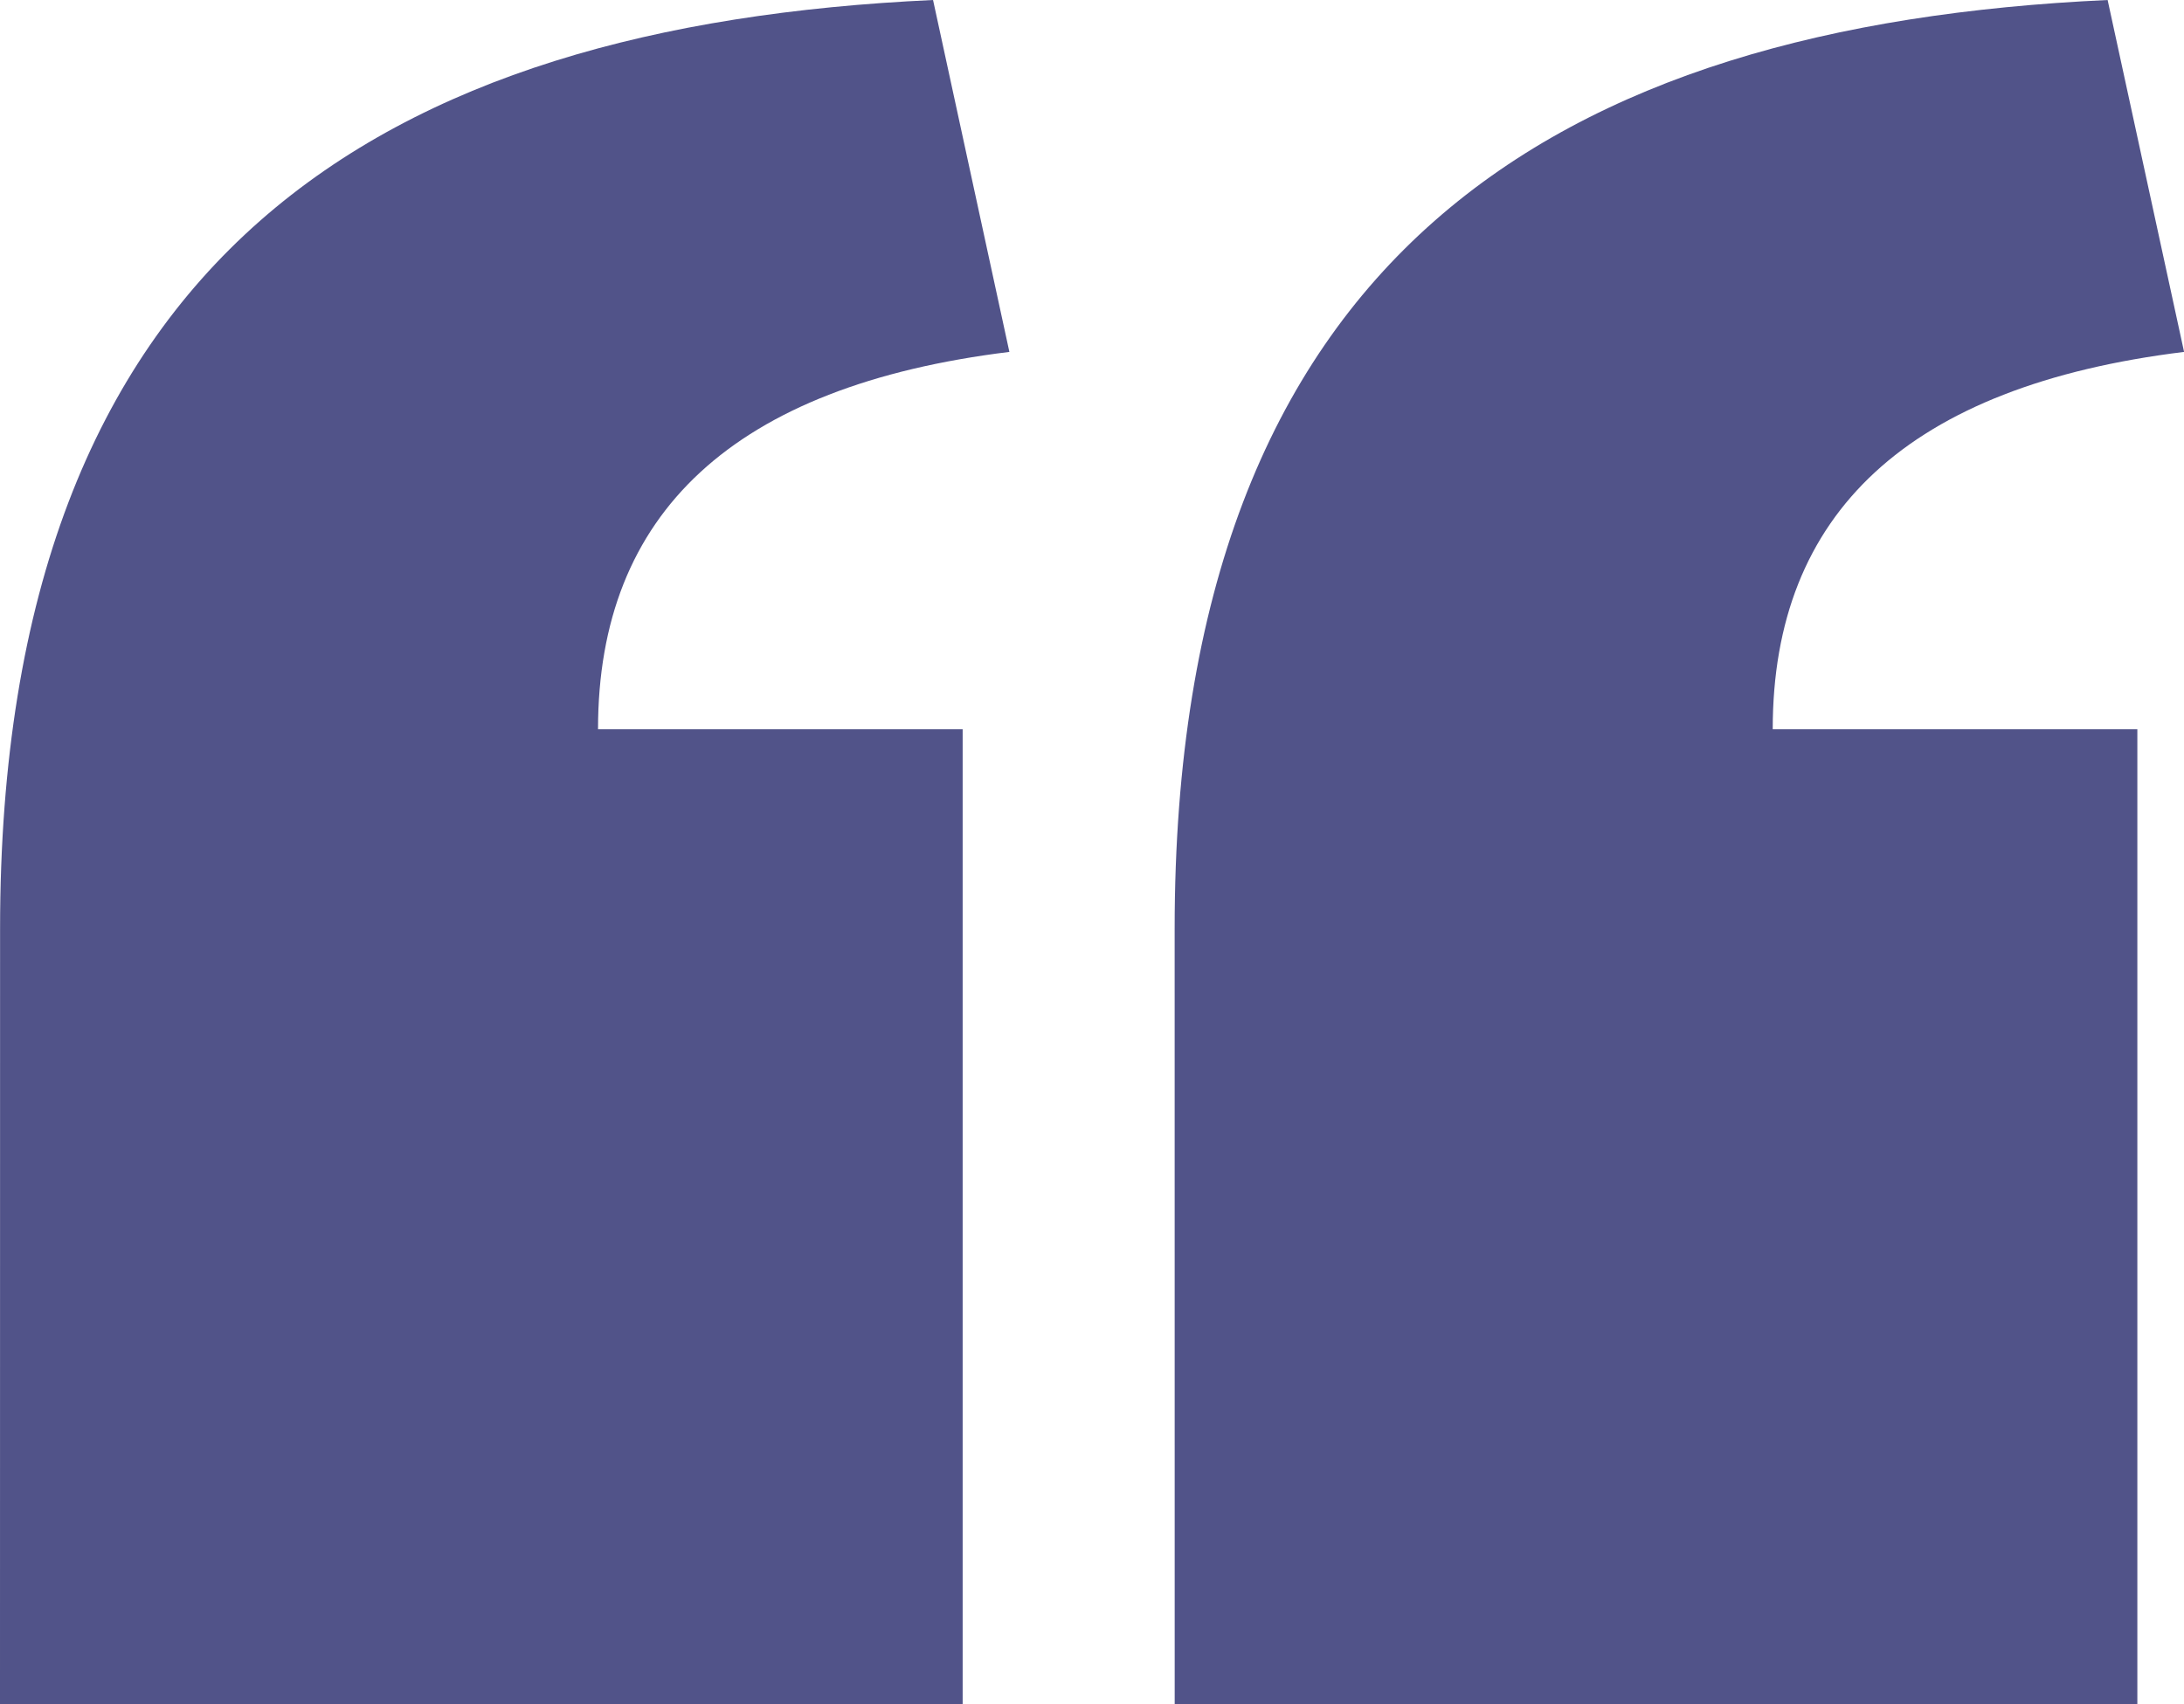 <?xml version="1.0" encoding="UTF-8"?> <svg xmlns="http://www.w3.org/2000/svg" width="55.105" height="43.014" viewBox="0 0 55.105 43.014"><path id="Path_14243" data-name="Path 14243" d="M2.461-32.421H26.75v-24.61h-9.2c0-5.457,3.424-8.667,10.379-9.523L26-75.435c-13.91.642-23.54,6.42-23.54,23.433Zm-29.639,0H-2.889v-24.61h-9.2c0-5.457,3.424-8.667,10.379-9.523l-1.926-8.881c-13.91.642-23.54,6.42-23.54,23.433Z" transform="translate(27.178 75.435)" fill="#515389"></path></svg> 